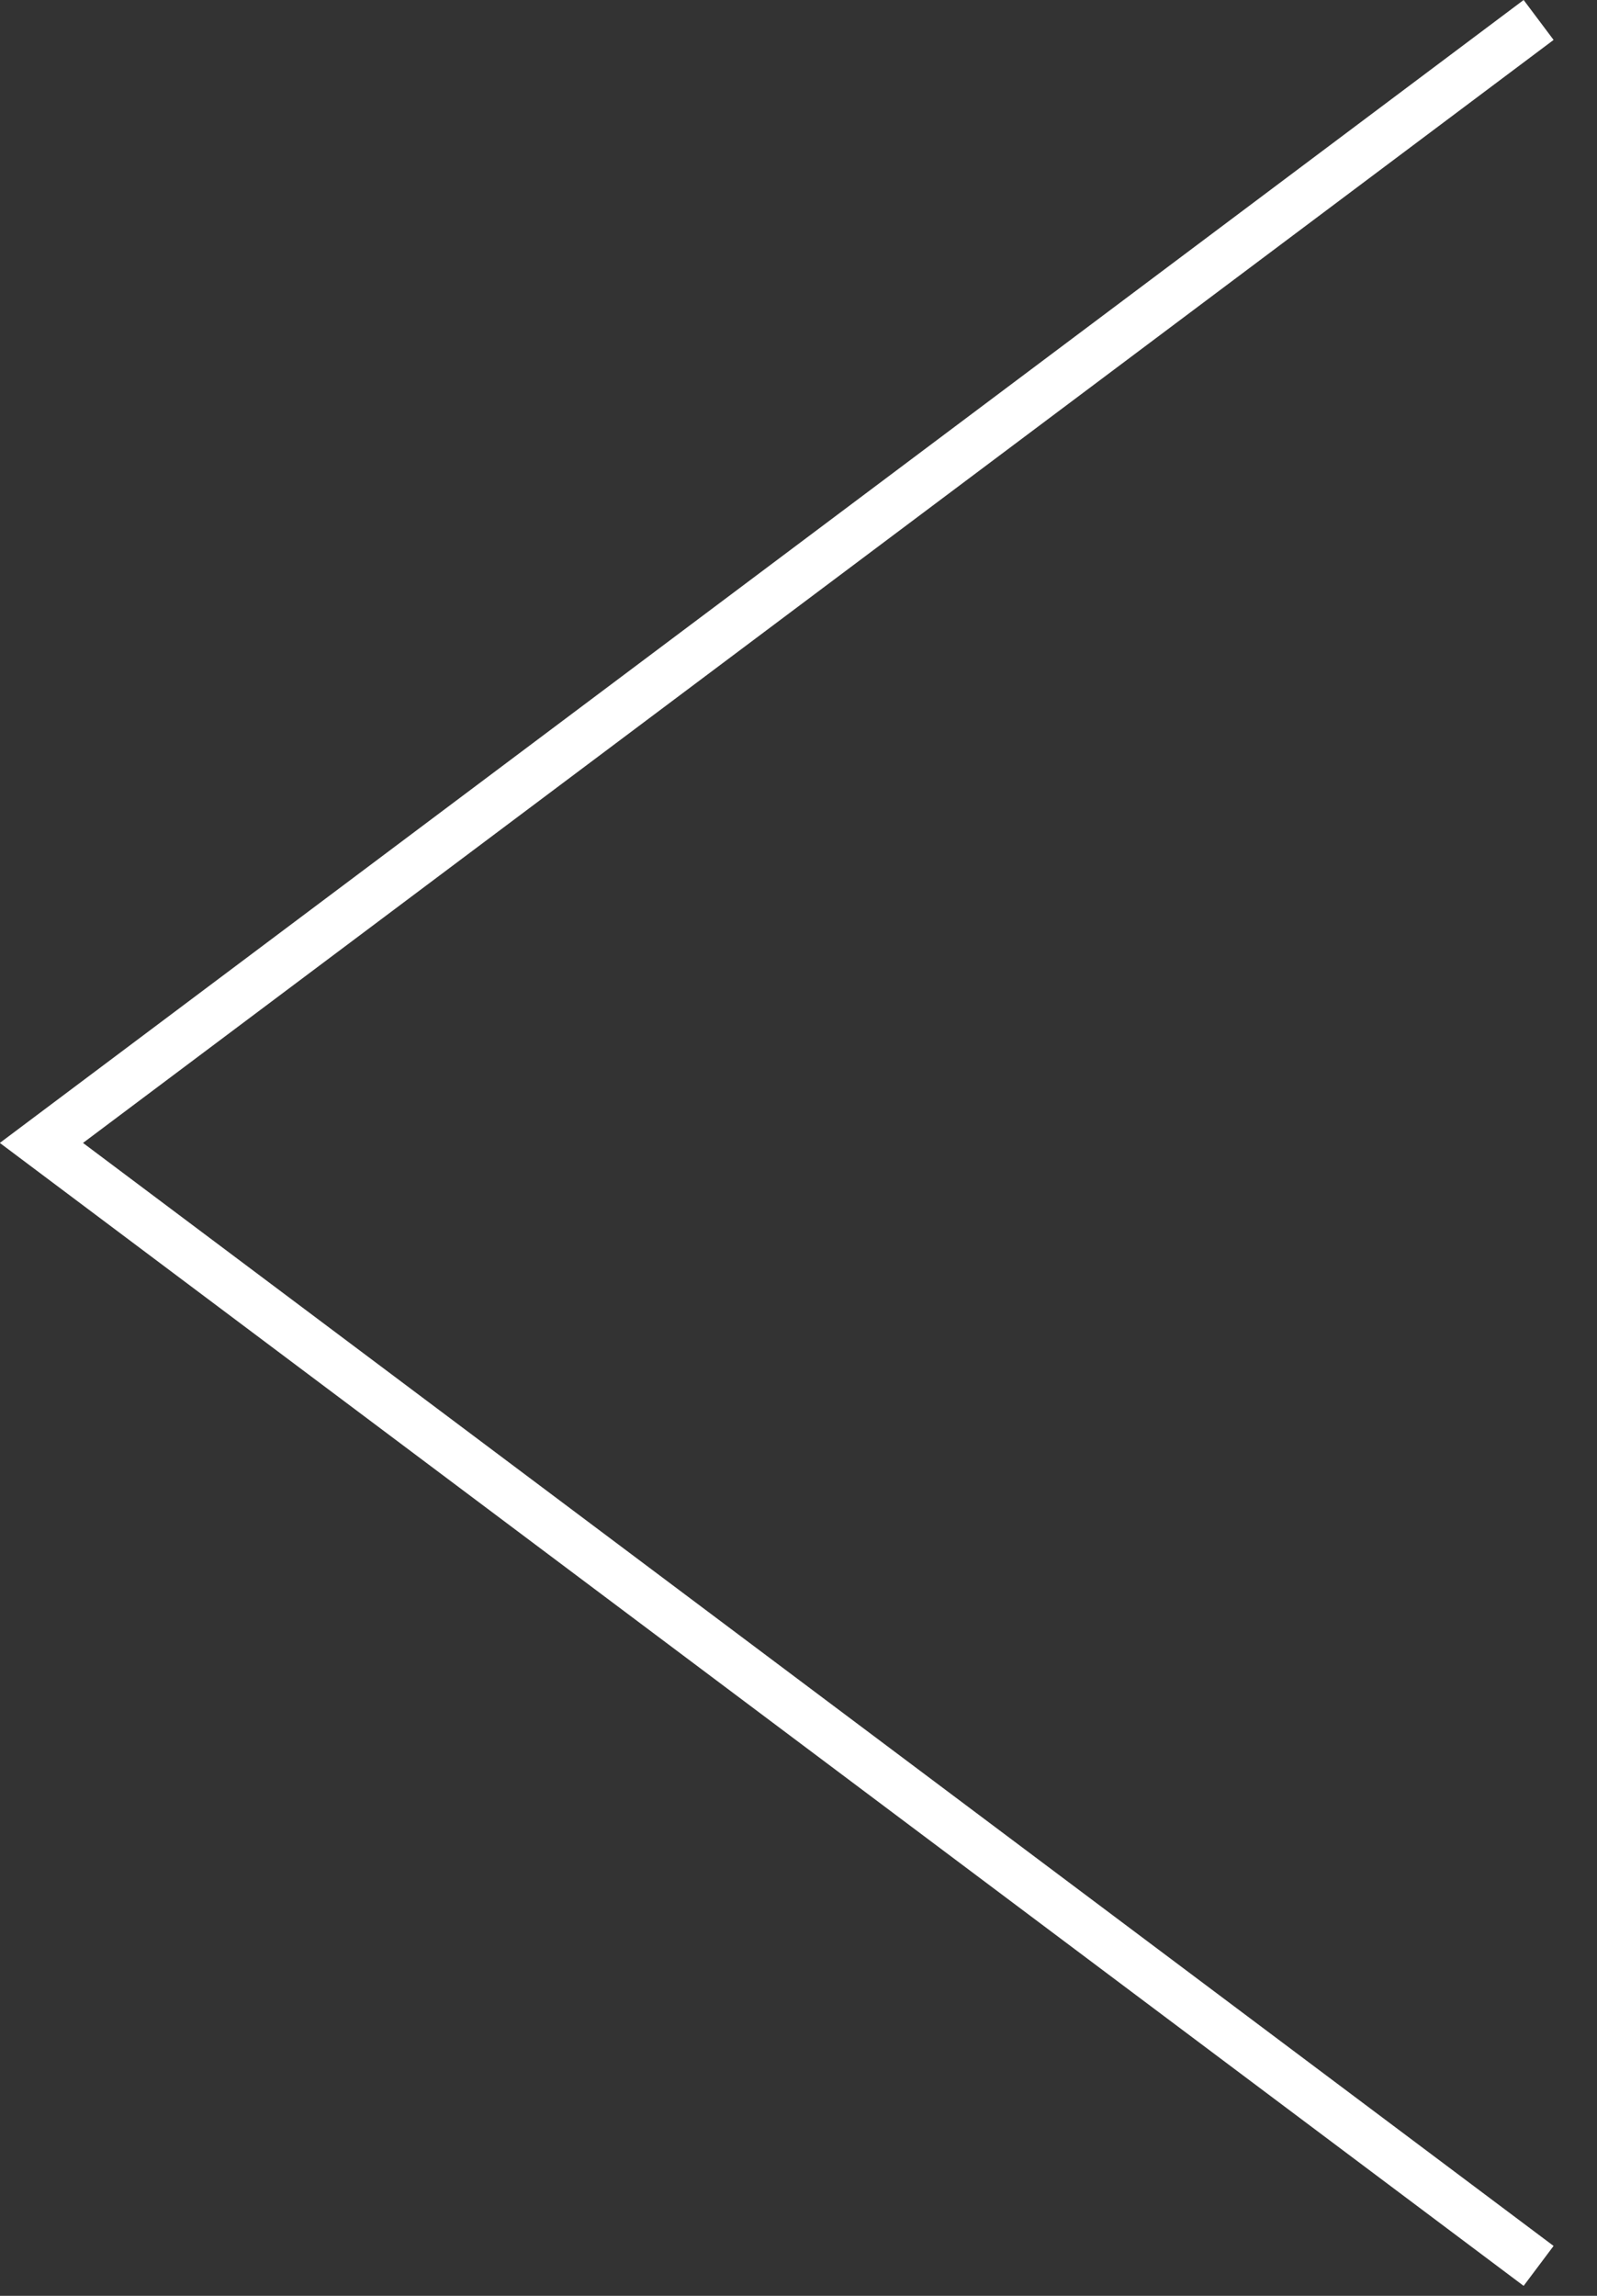 <?xml version="1.0" encoding="UTF-8"?>
<svg id="_レイヤー_2" data-name="レイヤー_2" xmlns="http://www.w3.org/2000/svg" viewBox="0 0 32 46">
  <rect x="0" y="0" width="32" height="46" fill="#333333" stroke="none"/>
  <defs>
    <style>
      .cls-1 {
        fill: none;
        stroke: #fff;
      }
    </style>
  </defs>
  <g id="frame">
    <path class="cls-1" d="M30.83,45.4L.83,22.9,30.83.4"/>
  </g>
</svg>